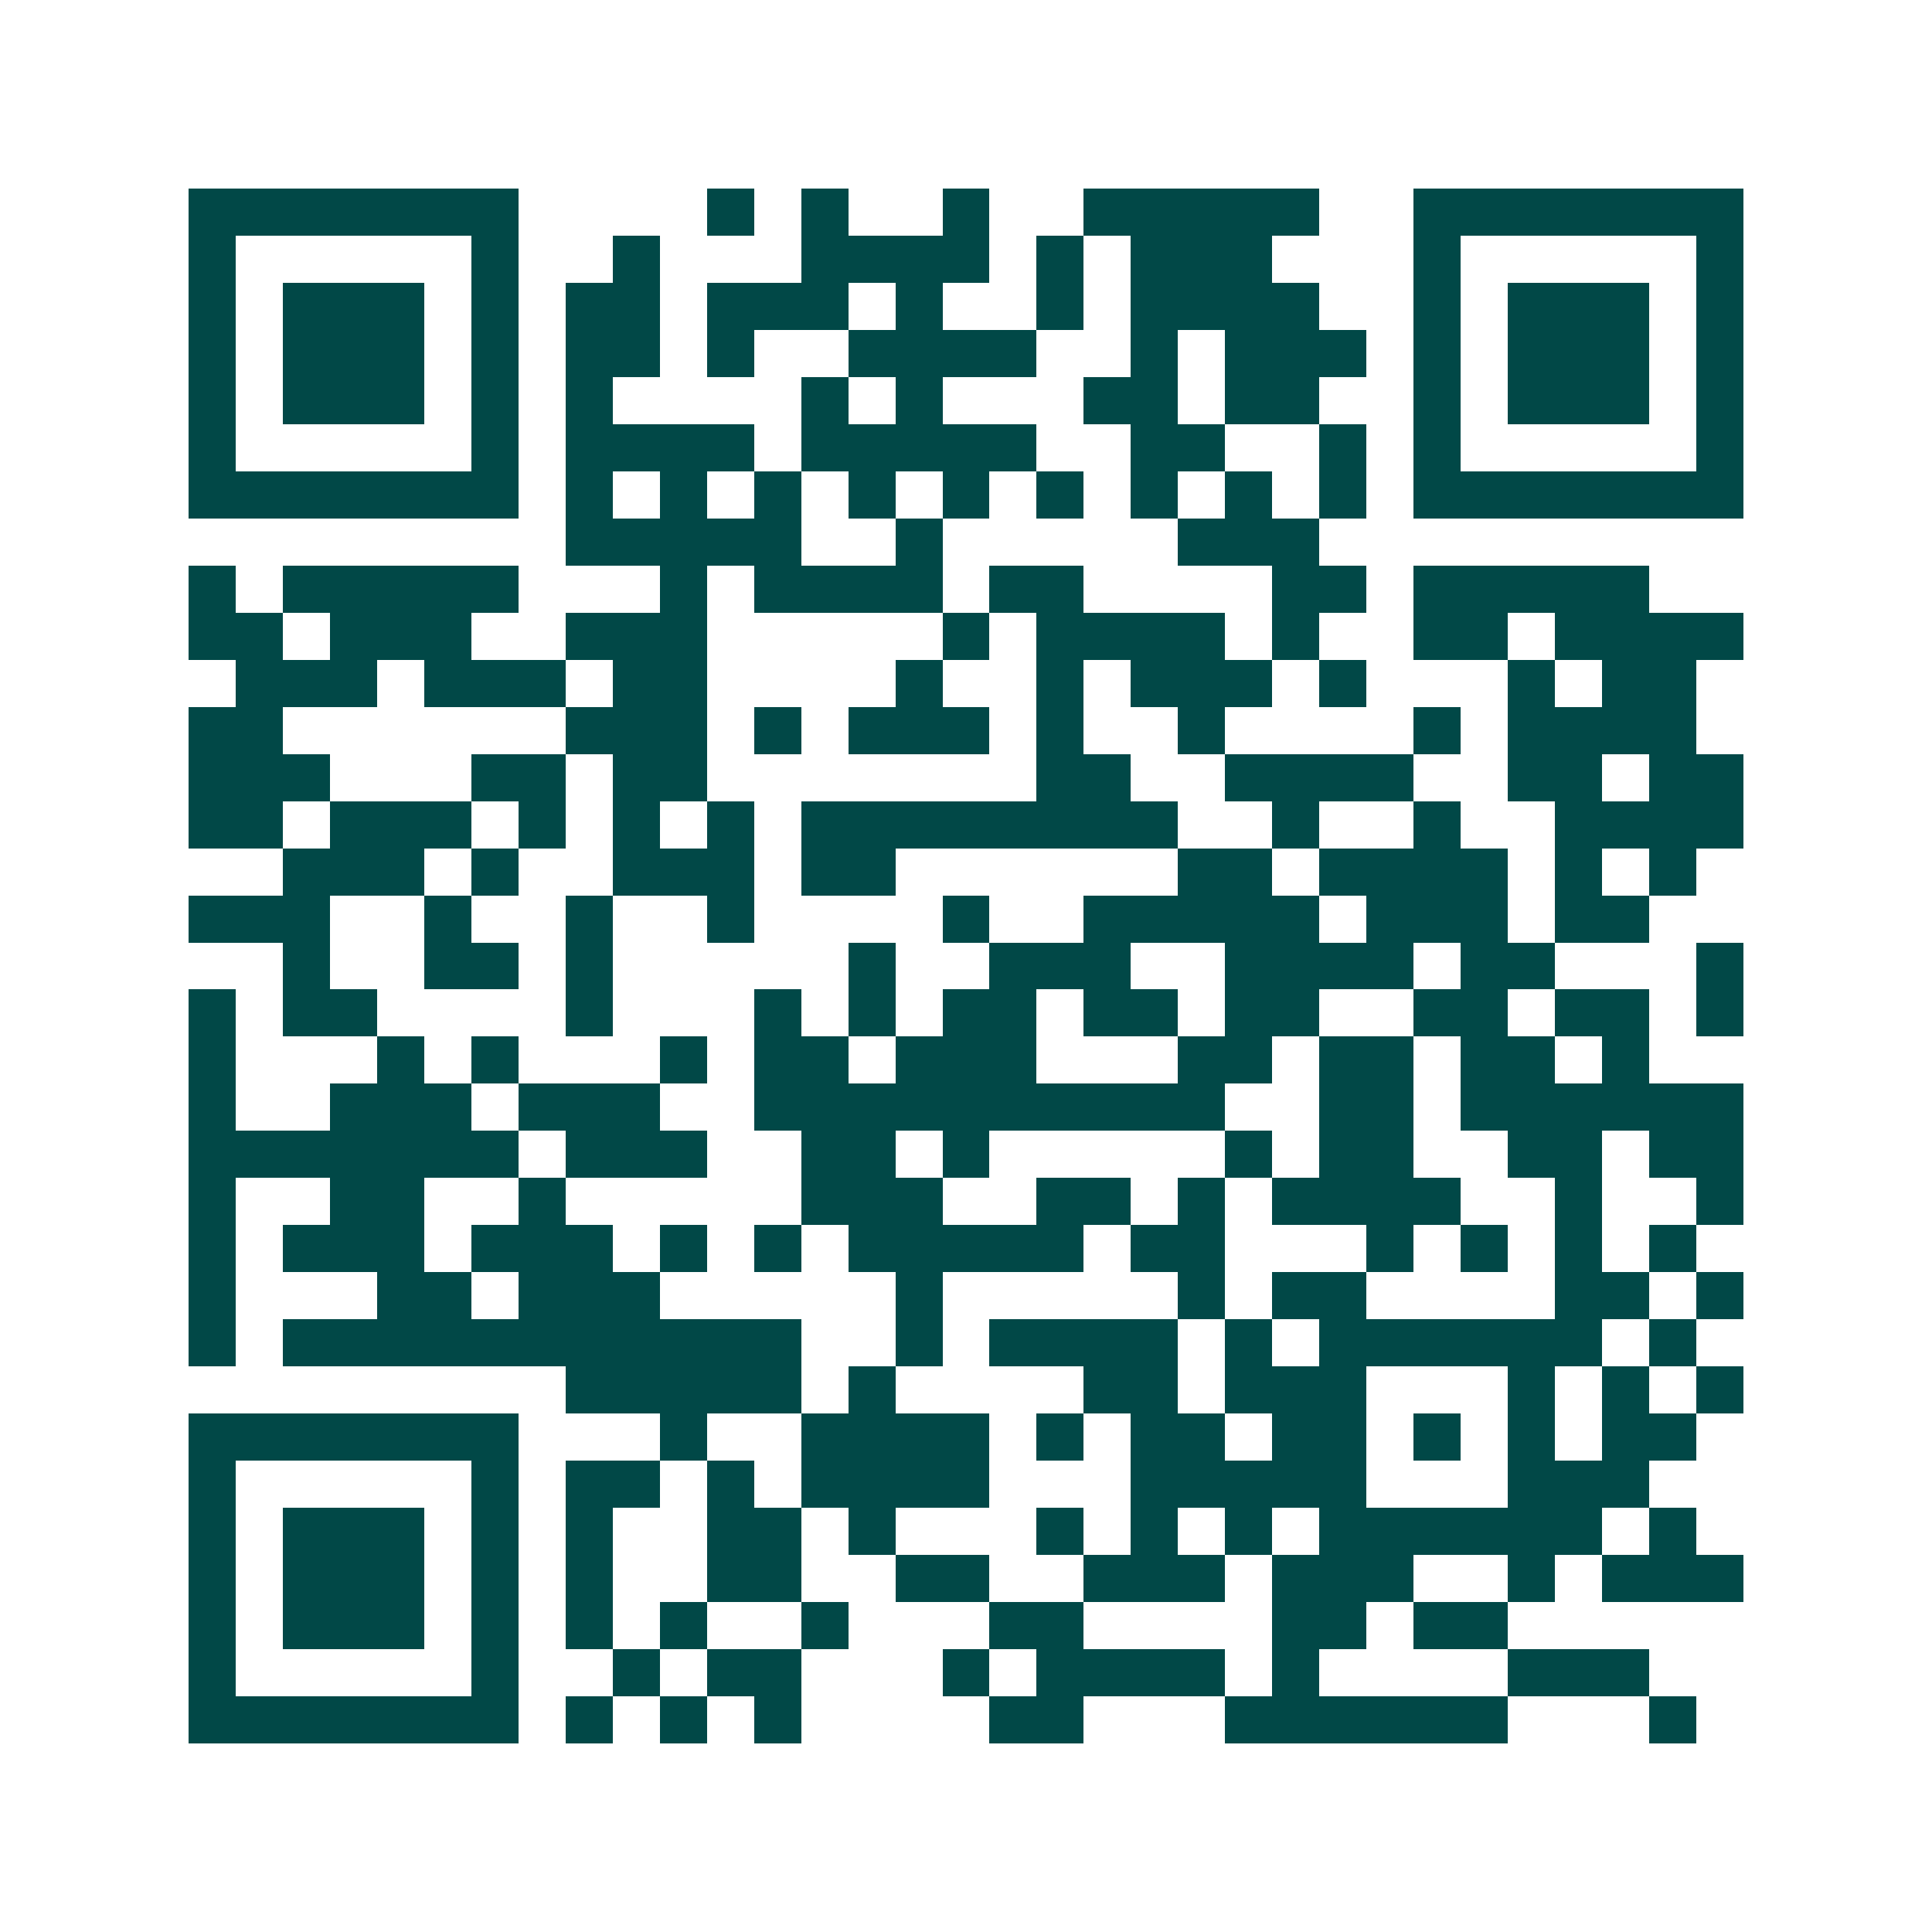 <svg xmlns="http://www.w3.org/2000/svg" width="200" height="200" viewBox="0 0 41 41" shape-rendering="crispEdges"><path fill="#ffffff" d="M0 0h41v41H0z"/><path stroke="#014847" d="M4 4.5h7m4 0h1m1 0h1m2 0h1m2 0h5m2 0h7M4 5.5h1m5 0h1m2 0h1m3 0h4m1 0h1m1 0h3m3 0h1m5 0h1M4 6.5h1m1 0h3m1 0h1m1 0h2m1 0h3m1 0h1m2 0h1m1 0h4m2 0h1m1 0h3m1 0h1M4 7.5h1m1 0h3m1 0h1m1 0h2m1 0h1m2 0h4m2 0h1m1 0h3m1 0h1m1 0h3m1 0h1M4 8.5h1m1 0h3m1 0h1m1 0h1m4 0h1m1 0h1m3 0h2m1 0h2m2 0h1m1 0h3m1 0h1M4 9.5h1m5 0h1m1 0h4m1 0h5m2 0h2m2 0h1m1 0h1m5 0h1M4 10.5h7m1 0h1m1 0h1m1 0h1m1 0h1m1 0h1m1 0h1m1 0h1m1 0h1m1 0h1m1 0h7M12 11.5h5m2 0h1m5 0h3M4 12.5h1m1 0h5m3 0h1m1 0h4m1 0h2m4 0h2m1 0h5M4 13.5h2m1 0h3m2 0h3m5 0h1m1 0h4m1 0h1m2 0h2m1 0h4M5 14.5h3m1 0h3m1 0h2m4 0h1m2 0h1m1 0h3m1 0h1m3 0h1m1 0h2M4 15.5h2m6 0h3m1 0h1m1 0h3m1 0h1m2 0h1m4 0h1m1 0h4M4 16.5h3m3 0h2m1 0h2m7 0h2m2 0h4m2 0h2m1 0h2M4 17.5h2m1 0h3m1 0h1m1 0h1m1 0h1m1 0h8m2 0h1m2 0h1m2 0h4M6 18.5h3m1 0h1m2 0h3m1 0h2m6 0h2m1 0h4m1 0h1m1 0h1M4 19.5h3m2 0h1m2 0h1m2 0h1m4 0h1m2 0h5m1 0h3m1 0h2M6 20.5h1m2 0h2m1 0h1m5 0h1m2 0h3m2 0h4m1 0h2m3 0h1M4 21.5h1m1 0h2m4 0h1m3 0h1m1 0h1m1 0h2m1 0h2m1 0h2m2 0h2m1 0h2m1 0h1M4 22.5h1m3 0h1m1 0h1m3 0h1m1 0h2m1 0h3m3 0h2m1 0h2m1 0h2m1 0h1M4 23.5h1m2 0h3m1 0h3m2 0h10m2 0h2m1 0h6M4 24.5h7m1 0h3m2 0h2m1 0h1m5 0h1m1 0h2m2 0h2m1 0h2M4 25.5h1m2 0h2m2 0h1m5 0h3m2 0h2m1 0h1m1 0h4m2 0h1m2 0h1M4 26.5h1m1 0h3m1 0h3m1 0h1m1 0h1m1 0h5m1 0h2m3 0h1m1 0h1m1 0h1m1 0h1M4 27.5h1m3 0h2m1 0h3m5 0h1m5 0h1m1 0h2m4 0h2m1 0h1M4 28.5h1m1 0h11m2 0h1m1 0h4m1 0h1m1 0h6m1 0h1M12 29.5h5m1 0h1m4 0h2m1 0h3m3 0h1m1 0h1m1 0h1M4 30.5h7m3 0h1m2 0h4m1 0h1m1 0h2m1 0h2m1 0h1m1 0h1m1 0h2M4 31.5h1m5 0h1m1 0h2m1 0h1m1 0h4m3 0h5m3 0h3M4 32.5h1m1 0h3m1 0h1m1 0h1m2 0h2m1 0h1m3 0h1m1 0h1m1 0h1m1 0h6m1 0h1M4 33.5h1m1 0h3m1 0h1m1 0h1m2 0h2m2 0h2m2 0h3m1 0h3m2 0h1m1 0h3M4 34.5h1m1 0h3m1 0h1m1 0h1m1 0h1m2 0h1m3 0h2m4 0h2m1 0h2M4 35.5h1m5 0h1m2 0h1m1 0h2m3 0h1m1 0h4m1 0h1m4 0h3M4 36.5h7m1 0h1m1 0h1m1 0h1m4 0h2m3 0h6m3 0h1"/></svg>
